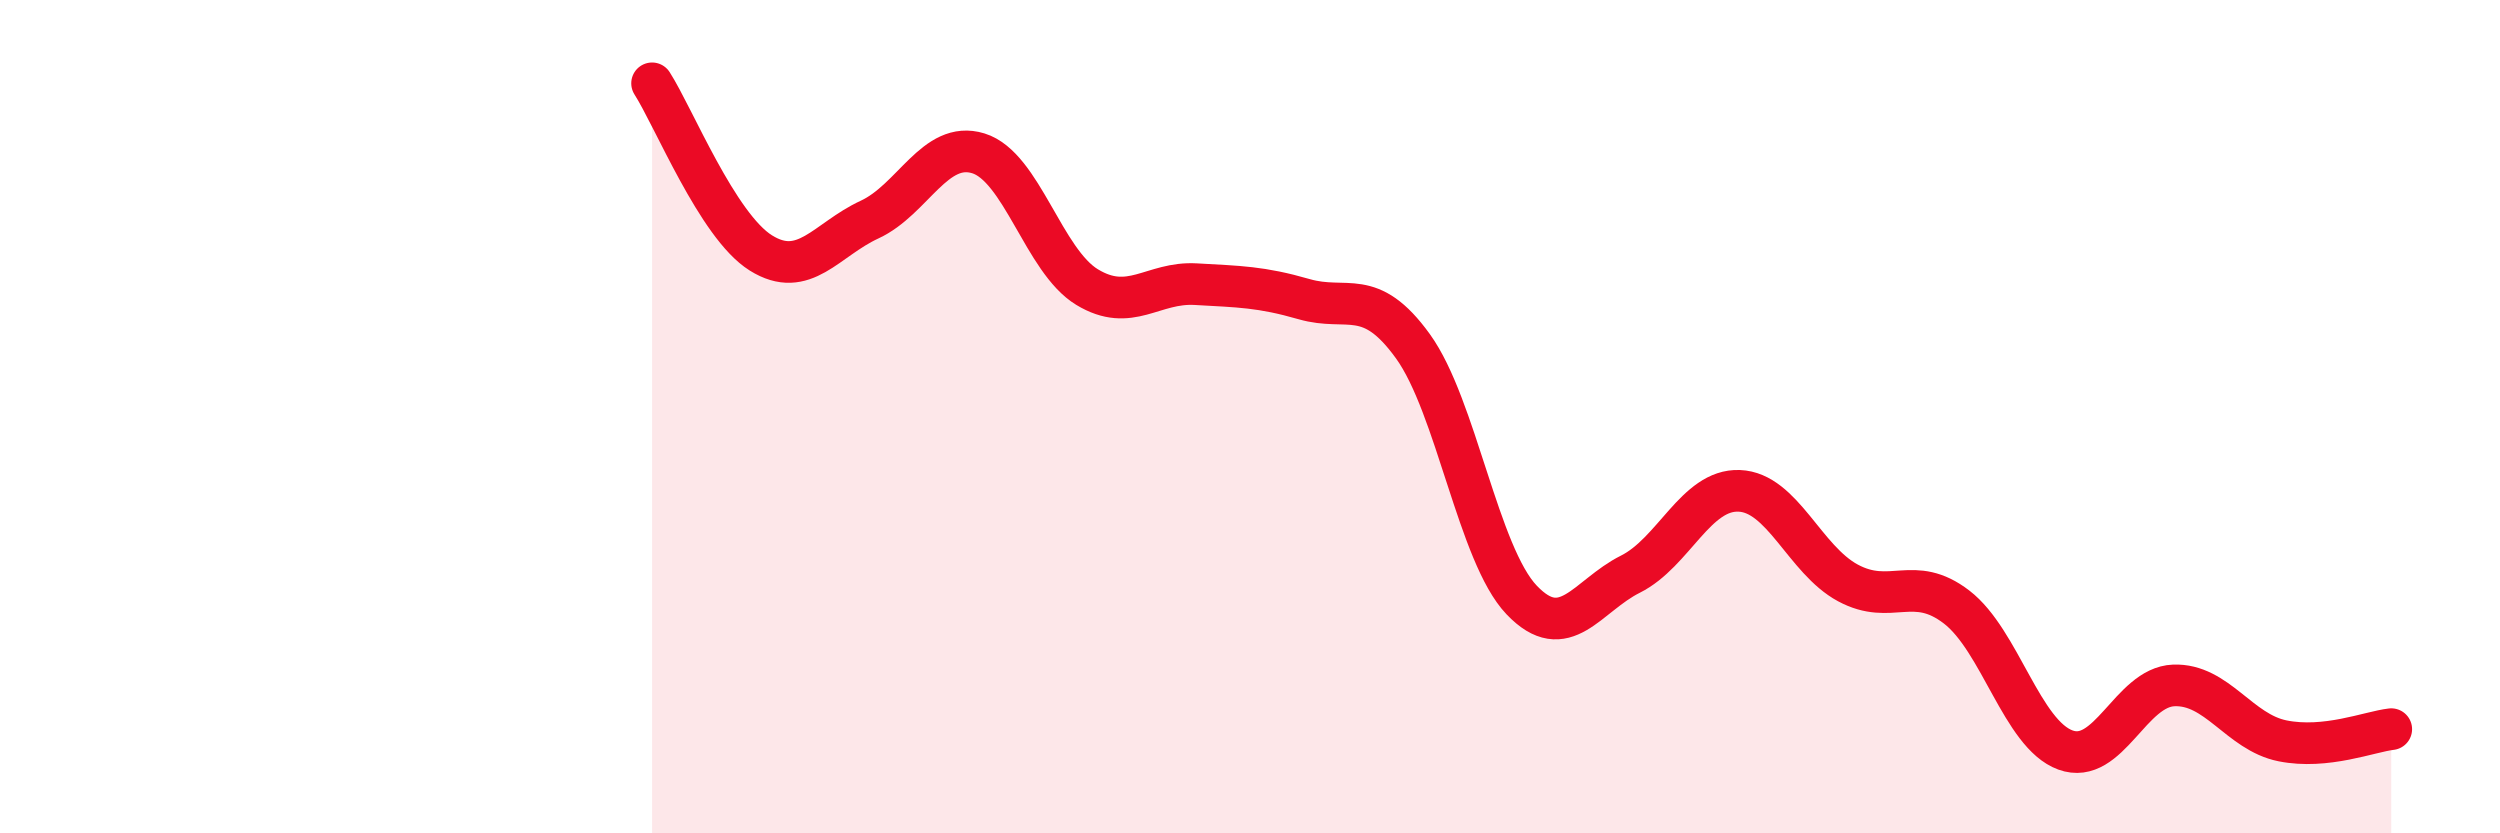 
    <svg width="60" height="20" viewBox="0 0 60 20" xmlns="http://www.w3.org/2000/svg">
      <path
        d="M 15.65,2 C 16.17,2.81 17.22,5.42 18.26,6.07 C 19.3,6.72 19.83,5.75 20.87,5.27 C 21.91,4.79 22.44,3.36 23.48,3.68 C 24.52,4 25.05,6.26 26.09,6.89 C 27.13,7.52 27.66,6.76 28.7,6.82 C 29.74,6.88 30.26,6.88 31.3,7.18 C 32.34,7.48 32.87,6.87 33.91,8.31 C 34.95,9.75 35.48,13.31 36.52,14.4 C 37.56,15.49 38.09,14.3 39.13,13.78 C 40.17,13.26 40.7,11.74 41.74,11.78 C 42.78,11.82 43.31,13.43 44.35,13.99 C 45.39,14.55 45.92,13.77 46.96,14.57 C 48,15.37 48.53,17.62 49.57,18 C 50.61,18.38 51.13,16.49 52.17,16.45 C 53.21,16.41 53.74,17.57 54.78,17.78 C 55.82,17.99 56.87,17.56 57.39,17.5L57.39 20L15.65 20Z"
        fill="#EB0A25"
        opacity="0.1"
        stroke-linecap="round"
        stroke-linejoin="round"
      />
      <path
        d="M 15.65,2 C 16.17,2.81 17.22,5.42 18.26,6.07 C 19.3,6.72 19.83,5.75 20.87,5.27 C 21.91,4.79 22.44,3.36 23.48,3.68 C 24.52,4 25.05,6.26 26.09,6.89 C 27.13,7.52 27.66,6.76 28.7,6.82 C 29.74,6.88 30.26,6.88 31.3,7.18 C 32.34,7.48 32.87,6.87 33.91,8.31 C 34.95,9.75 35.48,13.31 36.52,14.4 C 37.56,15.49 38.09,14.3 39.13,13.78 C 40.17,13.26 40.7,11.74 41.74,11.78 C 42.78,11.82 43.31,13.43 44.35,13.99 C 45.39,14.55 45.92,13.77 46.96,14.57 C 48,15.37 48.53,17.62 49.57,18 C 50.61,18.38 51.13,16.49 52.17,16.45 C 53.21,16.41 53.74,17.57 54.78,17.78 C 55.82,17.99 56.87,17.56 57.39,17.5"
        stroke="#EB0A25"
        stroke-width="1"
        fill="none"
        stroke-linecap="round"
        stroke-linejoin="round"
      />
    </svg>
  